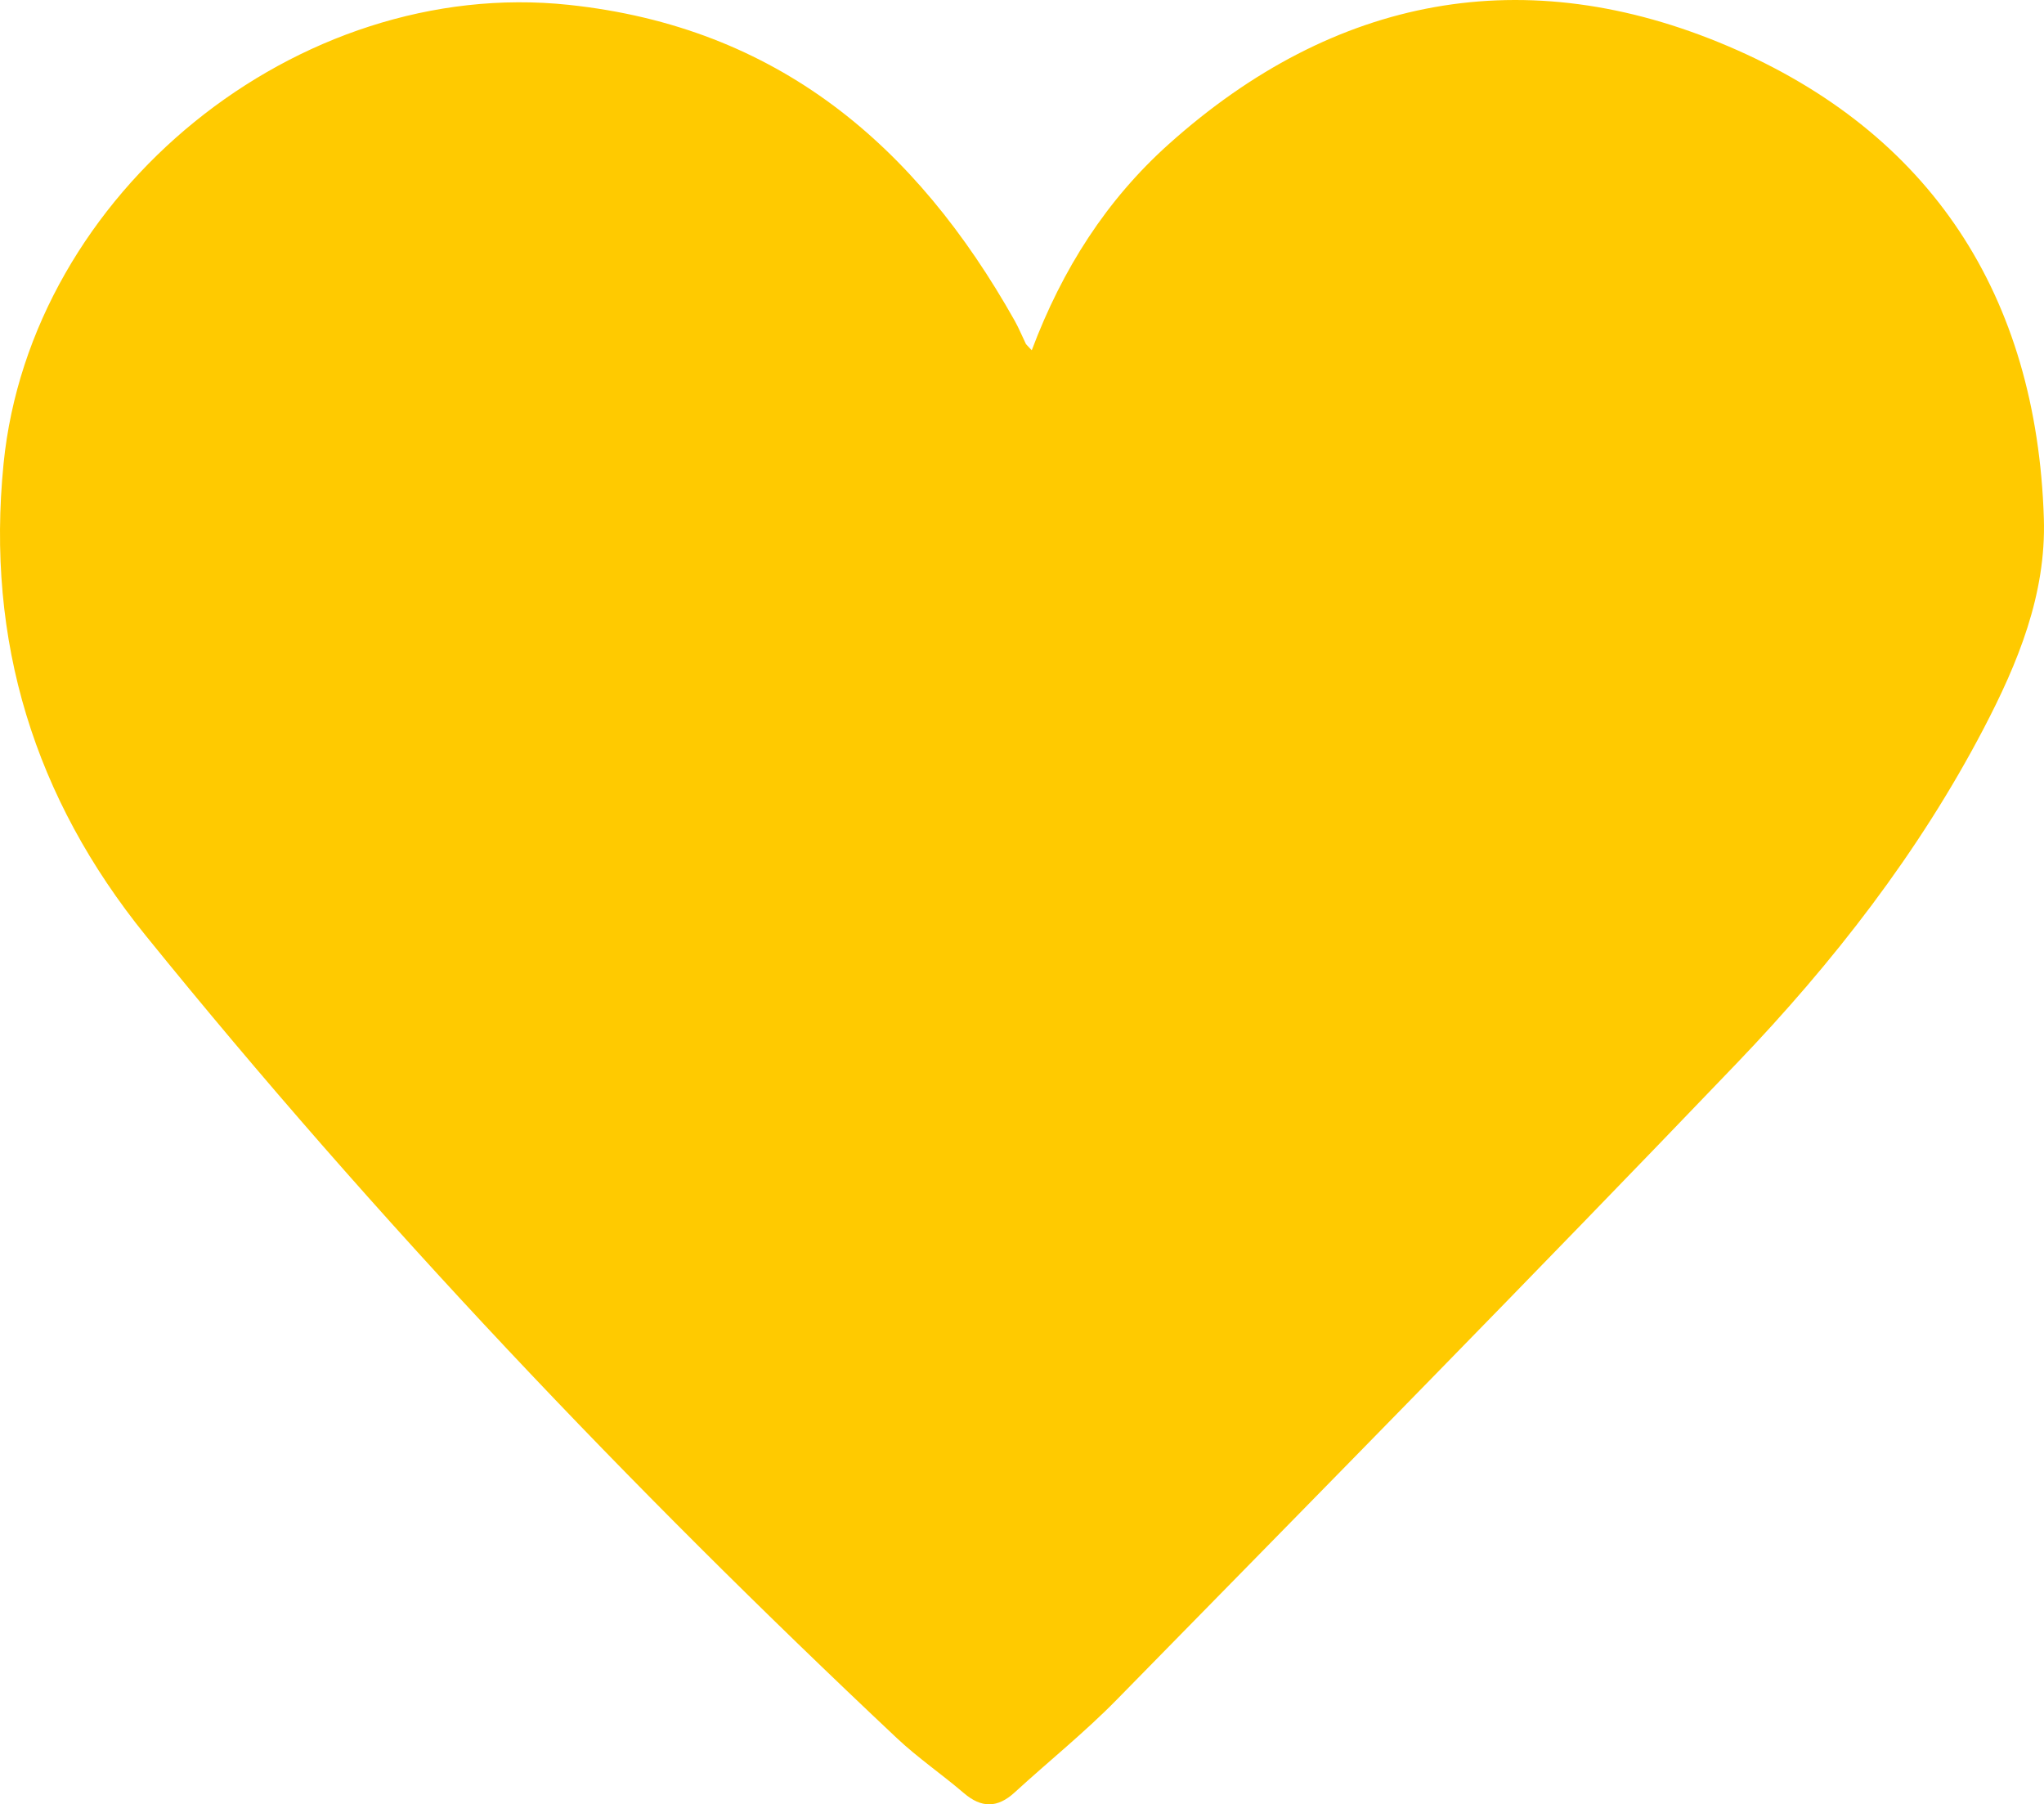   <svg xmlns="http://www.w3.org/2000/svg" width="100%" viewBox="0 0 200 176.511" style="vertical-align: middle; max-width: 100%; width: 100%;">
   <g>
    <path fill="#ffca00" d="M100.954 34.268c3.001-7.979 7.326-14.719 13.402-20.164 16.227-14.539 34.916-18.026 54.742-9.582 19.862 8.46 30.196 24.433 30.888 46.199.236 7.414-2.534 14.133-5.903 20.576-6.353 12.149-14.728 22.889-24.147 32.719-20.046 20.924-40.383 41.571-60.67 62.263-3.142 3.205-6.669 6.03-9.984 9.068-1.676 1.536-3.246 1.546-4.974.064-2.143-1.836-4.495-3.44-6.546-5.369-26.167-24.614-50.897-50.587-73.509-78.523C3.376 78.08-1.388 62.75.349 45.36 2.997 18.841 29.107-2.339 55.653.475c20.422 2.165 33.963 13.717 43.63 30.896.408.726.722 1.505 1.088 2.255.044.09.137.156.583.642z">
    </path>
   </g>
  </svg>
